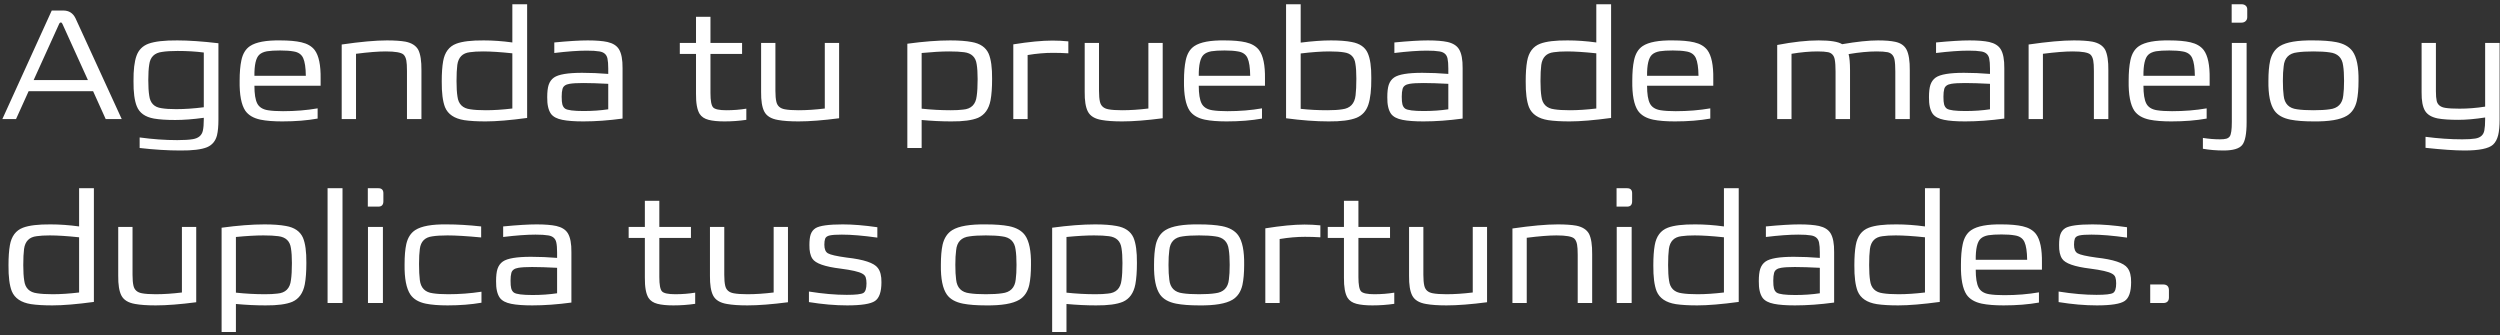 <svg width="231" height="31" viewBox="0 0 231 31" fill="none" xmlns="http://www.w3.org/2000/svg">
<rect x="0" y="0" width="231" height="31" fill="#333333" stroke="none"/>
<path d="M11.247 11H9.765L8.603 8.428H2.645L1.482 11H0.218L4.781 0.973H5.856C6.37 0.973 6.743 1.211 6.975 1.685L11.247 11ZM5.464 2.209L3.11 7.396H8.123L5.769 2.209C5.73 2.121 5.682 2.078 5.624 2.078C5.556 2.078 5.503 2.121 5.464 2.209ZM16.39 3.734C17.436 3.734 18.701 3.822 20.183 3.996V11.058C20.183 11.649 20.139 12.129 20.052 12.497C19.916 13.03 19.611 13.398 19.137 13.601C18.623 13.814 17.795 13.916 16.652 13.906C15.499 13.906 14.249 13.829 12.903 13.674V12.7C14.104 12.865 15.262 12.947 16.376 12.947C16.986 12.947 17.465 12.918 17.814 12.86C18.337 12.773 18.647 12.511 18.744 12.075C18.802 11.814 18.831 11.465 18.831 11.029V10.884C17.853 11.019 16.971 11.087 16.187 11.087C15.383 11.087 14.729 11.044 14.225 10.956C13.411 10.811 12.883 10.433 12.641 9.823C12.428 9.3 12.326 8.525 12.336 7.498C12.326 6.481 12.418 5.701 12.612 5.158C12.806 4.616 13.174 4.243 13.716 4.04C14.307 3.826 15.199 3.725 16.39 3.734ZM16.274 10.085C17.068 10.085 17.921 10.026 18.831 9.91V4.853C18.095 4.756 17.286 4.708 16.405 4.708C15.814 4.708 15.339 4.737 14.981 4.795C14.273 4.882 13.876 5.275 13.789 5.972C13.731 6.331 13.702 6.805 13.702 7.396C13.702 7.997 13.731 8.476 13.789 8.835C13.876 9.523 14.254 9.91 14.922 9.997C15.262 10.056 15.712 10.085 16.274 10.085ZM29.625 7.28V7.919H23.508C23.508 8.675 23.595 9.222 23.769 9.561C23.944 9.9 24.273 10.109 24.757 10.186C25.116 10.244 25.581 10.273 26.152 10.273C27.286 10.273 28.351 10.186 29.349 10.012V10.956C28.381 11.131 27.291 11.218 26.08 11.218C25.266 11.218 24.598 11.165 24.074 11.058C23.425 10.922 22.956 10.646 22.665 10.23C22.297 9.678 22.122 8.757 22.142 7.469C22.142 6.704 22.195 6.074 22.302 5.58C22.427 4.97 22.694 4.529 23.101 4.257C23.653 3.889 24.588 3.715 25.905 3.734C26.7 3.734 27.349 3.792 27.852 3.909C28.395 4.035 28.802 4.272 29.073 4.621C29.461 5.134 29.645 6.021 29.625 7.28ZM25.891 4.664C25.387 4.664 24.98 4.689 24.67 4.737C24.36 4.795 24.123 4.902 23.958 5.057C23.648 5.347 23.498 5.996 23.508 7.004H28.259C28.25 6.248 28.167 5.701 28.012 5.362C27.857 5.023 27.562 4.819 27.126 4.752C26.806 4.693 26.395 4.664 25.891 4.664ZM31.573 11V4.112C33.307 3.86 34.702 3.734 35.758 3.734C36.465 3.734 37.037 3.773 37.473 3.851C38.044 3.967 38.437 4.219 38.65 4.606C38.853 5.013 38.95 5.643 38.941 6.495V11H37.604V6.553C37.604 6.117 37.584 5.798 37.546 5.594C37.497 5.342 37.41 5.158 37.284 5.042C37.071 4.848 36.524 4.752 35.642 4.752C34.954 4.752 34.039 4.824 32.896 4.97V11H31.573ZM47.341 3.923V0.392H48.707V10.898C47.138 11.111 45.859 11.218 44.871 11.218C44.067 11.218 43.408 11.179 42.895 11.102C41.984 10.956 41.393 10.559 41.122 9.91C40.909 9.368 40.807 8.568 40.817 7.512C40.817 6.757 40.86 6.137 40.947 5.652C41.093 4.829 41.495 4.291 42.154 4.04C42.715 3.826 43.563 3.725 44.697 3.734C45.539 3.734 46.421 3.797 47.341 3.923ZM44.9 10.186C45.627 10.186 46.44 10.133 47.341 10.026V4.926C46.247 4.81 45.346 4.752 44.638 4.752C44.144 4.752 43.737 4.776 43.418 4.824C42.74 4.902 42.352 5.294 42.255 6.001C42.207 6.369 42.183 6.868 42.183 7.498C42.183 8.089 42.212 8.564 42.27 8.922C42.357 9.62 42.754 10.012 43.461 10.099C43.82 10.157 44.299 10.186 44.9 10.186ZM54.312 3.734C55.078 3.734 55.683 3.783 56.129 3.88C56.633 3.996 56.986 4.219 57.19 4.548C57.422 4.926 57.533 5.512 57.524 6.306V10.956C56.235 11.131 55.029 11.218 53.906 11.218C53.072 11.218 52.423 11.169 51.958 11.073C51.464 10.976 51.115 10.792 50.912 10.521C50.67 10.181 50.554 9.668 50.563 8.98C50.563 8.496 50.607 8.118 50.694 7.847C50.791 7.556 50.956 7.328 51.188 7.164C51.605 6.873 52.472 6.728 53.789 6.728C54.574 6.728 55.378 6.762 56.202 6.83V6.335C56.202 5.938 56.177 5.628 56.129 5.405C56.051 5.037 55.804 4.819 55.388 4.752C55.107 4.703 54.715 4.679 54.211 4.679C53.407 4.679 52.409 4.752 51.217 4.897V3.923C52.525 3.797 53.557 3.734 54.312 3.734ZM53.935 10.259C54.729 10.259 55.485 10.206 56.202 10.099V7.745C55.281 7.697 54.511 7.672 53.891 7.672C53.329 7.672 52.908 7.697 52.627 7.745C52.259 7.803 52.041 7.963 51.973 8.225C51.925 8.399 51.9 8.636 51.9 8.937C51.9 9.256 51.92 9.489 51.958 9.634C52.007 9.818 52.094 9.954 52.22 10.041C52.443 10.186 53.014 10.259 53.935 10.259ZM67.115 10.186C67.755 10.186 68.37 10.138 68.961 10.041V11.073C68.312 11.169 67.638 11.218 66.941 11.218C66.331 11.218 65.841 11.169 65.473 11.073C65.095 10.976 64.819 10.792 64.645 10.521C64.412 10.143 64.301 9.518 64.311 8.646V4.984H62.814V3.967H64.311V1.555H65.647V3.967H68.568V4.984H65.647V8.602C65.647 9.31 65.73 9.75 65.895 9.925C66.059 10.099 66.466 10.186 67.115 10.186ZM77.534 3.967V10.927C76.051 11.121 74.802 11.218 73.784 11.218C73 11.218 72.37 11.174 71.895 11.087C71.256 10.981 70.83 10.719 70.617 10.303C70.413 9.905 70.316 9.3 70.326 8.486V3.967H71.648V8.399C71.648 8.825 71.677 9.159 71.736 9.402C71.823 9.789 72.084 10.022 72.52 10.099C72.821 10.157 73.242 10.186 73.784 10.186C74.53 10.186 75.339 10.133 76.211 10.026V3.967H77.534ZM87.805 3.734C88.609 3.734 89.267 3.783 89.781 3.88C90.566 4.015 91.089 4.374 91.35 4.955C91.573 5.478 91.68 6.258 91.67 7.295C91.67 8.099 91.622 8.757 91.525 9.271C91.37 10.075 90.987 10.613 90.377 10.884C89.825 11.116 88.996 11.228 87.892 11.218C87.001 11.218 86.09 11.174 85.16 11.087V13.674H83.838V4.04C85.339 3.836 86.662 3.734 87.805 3.734ZM87.848 10.186C88.304 10.186 88.681 10.167 88.982 10.128C89.737 10.07 90.159 9.653 90.246 8.878C90.304 8.491 90.333 7.968 90.333 7.309C90.333 6.747 90.304 6.292 90.246 5.943C90.159 5.284 89.771 4.911 89.083 4.824C88.735 4.776 88.275 4.752 87.703 4.752C87.005 4.752 86.158 4.8 85.16 4.897V10.041C86.061 10.138 86.957 10.186 87.848 10.186ZM93.629 11V4.098C95.082 3.865 96.288 3.749 97.248 3.749C97.722 3.749 98.212 3.773 98.715 3.822V4.926C98.25 4.897 97.775 4.882 97.291 4.882C96.545 4.882 95.765 4.95 94.952 5.086V11H93.629ZM107.433 3.967V10.927C105.951 11.121 104.702 11.218 103.684 11.218C102.9 11.218 102.27 11.174 101.795 11.087C101.156 10.981 100.73 10.719 100.517 10.303C100.313 9.905 100.216 9.3 100.226 8.486V3.967H101.548V8.399C101.548 8.825 101.577 9.159 101.635 9.402C101.723 9.789 101.984 10.022 102.42 10.099C102.72 10.157 103.142 10.186 103.684 10.186C104.43 10.186 105.239 10.133 106.111 10.026V3.967H107.433ZM116.884 7.28V7.919H110.766C110.766 8.675 110.854 9.222 111.028 9.561C111.202 9.9 111.532 10.109 112.016 10.186C112.375 10.244 112.84 10.273 113.411 10.273C114.545 10.273 115.61 10.186 116.608 10.012V10.956C115.639 11.131 114.549 11.218 113.338 11.218C112.525 11.218 111.856 11.165 111.333 11.058C110.684 10.922 110.214 10.646 109.924 10.23C109.555 9.678 109.381 8.757 109.4 7.469C109.4 6.704 109.454 6.074 109.56 5.58C109.686 4.97 109.953 4.529 110.36 4.257C110.912 3.889 111.847 3.715 113.164 3.734C113.958 3.734 114.608 3.792 115.111 3.909C115.654 4.035 116.061 4.272 116.332 4.621C116.719 5.134 116.903 6.021 116.884 7.28ZM113.15 4.664C112.646 4.664 112.239 4.689 111.929 4.737C111.619 4.795 111.382 4.902 111.217 5.057C110.907 5.347 110.757 5.996 110.766 7.004H115.518C115.508 6.248 115.426 5.701 115.271 5.362C115.116 5.023 114.821 4.819 114.385 4.752C114.065 4.693 113.653 4.664 113.15 4.664ZM122.988 3.734C123.773 3.734 124.407 3.783 124.892 3.88C125.637 4.015 126.132 4.354 126.374 4.897C126.606 5.41 126.718 6.18 126.708 7.207C126.718 8.273 126.626 9.096 126.432 9.678C126.238 10.259 125.875 10.661 125.342 10.884C124.761 11.116 123.903 11.228 122.77 11.218C121.578 11.218 120.266 11.121 118.832 10.927V0.392H120.183V3.938C121.249 3.802 122.184 3.734 122.988 3.734ZM122.639 10.186C123.211 10.186 123.671 10.157 124.02 10.099C124.756 10.012 125.168 9.581 125.255 8.806C125.303 8.418 125.327 7.905 125.327 7.265C125.327 6.694 125.298 6.239 125.24 5.9C125.163 5.28 124.814 4.926 124.194 4.839C123.855 4.781 123.4 4.752 122.828 4.752C122.102 4.752 121.22 4.815 120.183 4.94V10.056C120.968 10.143 121.787 10.186 122.639 10.186ZM131.936 3.734C132.701 3.734 133.306 3.783 133.752 3.88C134.256 3.996 134.609 4.219 134.813 4.548C135.045 4.926 135.157 5.512 135.147 6.306V10.956C133.859 11.131 132.653 11.218 131.529 11.218C130.696 11.218 130.047 11.169 129.582 11.073C129.088 10.976 128.739 10.792 128.535 10.521C128.293 10.181 128.177 9.668 128.187 8.98C128.187 8.496 128.23 8.118 128.317 7.847C128.414 7.556 128.579 7.328 128.811 7.164C129.228 6.873 130.095 6.728 131.413 6.728C132.197 6.728 133.001 6.762 133.825 6.83V6.335C133.825 5.938 133.801 5.628 133.752 5.405C133.675 5.037 133.428 4.819 133.011 4.752C132.73 4.703 132.338 4.679 131.834 4.679C131.03 4.679 130.032 4.752 128.841 4.897V3.923C130.148 3.797 131.18 3.734 131.936 3.734ZM131.558 10.259C132.352 10.259 133.108 10.206 133.825 10.099V7.745C132.904 7.697 132.134 7.672 131.514 7.672C130.952 7.672 130.531 7.697 130.25 7.745C129.882 7.803 129.664 7.963 129.596 8.225C129.548 8.399 129.523 8.636 129.523 8.937C129.523 9.256 129.543 9.489 129.582 9.634C129.63 9.818 129.717 9.954 129.843 10.041C130.066 10.186 130.638 10.259 131.558 10.259ZM147.499 3.923V0.392H148.865V10.898C147.296 11.111 146.017 11.218 145.029 11.218C144.225 11.218 143.566 11.179 143.053 11.102C142.142 10.956 141.551 10.559 141.28 9.91C141.067 9.368 140.965 8.568 140.975 7.512C140.975 6.757 141.018 6.137 141.106 5.652C141.251 4.829 141.653 4.291 142.312 4.04C142.874 3.826 143.721 3.725 144.855 3.734C145.698 3.734 146.579 3.797 147.499 3.923ZM145.058 10.186C145.785 10.186 146.598 10.133 147.499 10.026V4.926C146.405 4.81 145.504 4.752 144.797 4.752C144.302 4.752 143.896 4.776 143.576 4.824C142.898 4.902 142.51 5.294 142.413 6.001C142.365 6.369 142.341 6.868 142.341 7.498C142.341 8.089 142.37 8.564 142.428 8.922C142.515 9.62 142.912 10.012 143.62 10.099C143.978 10.157 144.457 10.186 145.058 10.186ZM158.307 7.28V7.919H152.189C152.189 8.675 152.276 9.222 152.451 9.561C152.625 9.9 152.954 10.109 153.439 10.186C153.797 10.244 154.262 10.273 154.834 10.273C155.967 10.273 157.033 10.186 158.031 10.012V10.956C157.062 11.131 155.972 11.218 154.761 11.218C153.947 11.218 153.279 11.165 152.756 11.058C152.107 10.922 151.637 10.646 151.346 10.23C150.978 9.678 150.804 8.757 150.823 7.469C150.823 6.704 150.876 6.074 150.983 5.58C151.109 4.97 151.375 4.529 151.782 4.257C152.334 3.889 153.269 3.715 154.587 3.734C155.381 3.734 156.03 3.792 156.534 3.909C157.076 4.035 157.483 4.272 157.755 4.621C158.142 5.134 158.326 6.021 158.307 7.28ZM154.572 4.664C154.069 4.664 153.662 4.689 153.352 4.737C153.042 4.795 152.804 4.902 152.64 5.057C152.33 5.347 152.179 5.996 152.189 7.004H156.941C156.931 6.248 156.849 5.701 156.694 5.362C156.539 5.023 156.243 4.819 155.807 4.752C155.488 4.693 155.076 4.664 154.572 4.664ZM173.528 3.734C174.197 3.734 174.73 3.778 175.127 3.865C175.621 3.972 175.965 4.209 176.159 4.577C176.372 4.984 176.473 5.628 176.464 6.51V11H175.127V6.612C175.127 6.137 175.103 5.769 175.054 5.507C174.977 5.129 174.764 4.902 174.415 4.824C174.173 4.776 173.838 4.752 173.412 4.752C172.647 4.752 171.78 4.834 170.811 4.999C170.898 5.318 170.942 5.822 170.942 6.51V11H169.605V6.612C169.605 6.137 169.581 5.769 169.532 5.507C169.465 5.129 169.261 4.902 168.922 4.824C168.69 4.776 168.365 4.752 167.948 4.752C167.212 4.752 166.408 4.824 165.536 4.97V11H164.214V4.156C165.677 3.875 166.951 3.734 168.036 3.734C169.121 3.734 169.847 3.851 170.215 4.083C171.562 3.851 172.666 3.734 173.528 3.734ZM181.986 3.734C182.752 3.734 183.357 3.783 183.803 3.88C184.307 3.996 184.66 4.219 184.864 4.548C185.096 4.926 185.207 5.512 185.198 6.306V10.956C183.909 11.131 182.703 11.218 181.579 11.218C180.746 11.218 180.097 11.169 179.632 11.073C179.138 10.976 178.789 10.792 178.586 10.521C178.344 10.181 178.228 9.668 178.237 8.98C178.237 8.496 178.281 8.118 178.368 7.847C178.465 7.556 178.63 7.328 178.862 7.164C179.279 6.873 180.146 6.728 181.463 6.728C182.248 6.728 183.052 6.762 183.875 6.83V6.335C183.875 5.938 183.851 5.628 183.803 5.405C183.725 5.037 183.478 4.819 183.062 4.752C182.781 4.703 182.388 4.679 181.885 4.679C181.081 4.679 180.083 4.752 178.891 4.897V3.923C180.199 3.797 181.231 3.734 181.986 3.734ZM181.609 10.259C182.403 10.259 183.159 10.206 183.875 10.099V7.745C182.955 7.697 182.185 7.672 181.565 7.672C181.003 7.672 180.582 7.697 180.301 7.745C179.933 7.803 179.715 7.963 179.647 8.225C179.598 8.399 179.574 8.636 179.574 8.937C179.574 9.256 179.594 9.489 179.632 9.634C179.681 9.818 179.768 9.954 179.894 10.041C180.117 10.186 180.688 10.259 181.609 10.259ZM187.444 11V4.112C189.178 3.86 190.573 3.734 191.629 3.734C192.336 3.734 192.908 3.773 193.344 3.851C193.915 3.967 194.308 4.219 194.521 4.606C194.724 5.013 194.821 5.643 194.811 6.495V11H193.475V6.553C193.475 6.117 193.455 5.798 193.416 5.594C193.368 5.342 193.281 5.158 193.155 5.042C192.942 4.848 192.394 4.752 191.513 4.752C190.825 4.752 189.91 4.824 188.766 4.97V11H187.444ZM204.171 7.28V7.919H198.054C198.054 8.675 198.141 9.222 198.315 9.561C198.489 9.9 198.819 10.109 199.303 10.186C199.662 10.244 200.127 10.273 200.698 10.273C201.832 10.273 202.897 10.186 203.895 10.012V10.956C202.926 11.131 201.837 11.218 200.626 11.218C199.812 11.218 199.143 11.165 198.62 11.058C197.971 10.922 197.501 10.646 197.211 10.23C196.843 9.678 196.668 8.757 196.688 7.469C196.688 6.704 196.741 6.074 196.847 5.58C196.973 4.97 197.24 4.529 197.647 4.257C198.199 3.889 199.134 3.715 200.451 3.734C201.246 3.734 201.895 3.792 202.398 3.909C202.941 4.035 203.348 4.272 203.619 4.621C204.007 5.134 204.191 6.021 204.171 7.28ZM200.437 4.664C199.933 4.664 199.526 4.689 199.216 4.737C198.906 4.795 198.669 4.902 198.504 5.057C198.194 5.347 198.044 5.996 198.054 7.004H202.805C202.796 6.248 202.713 5.701 202.558 5.362C202.403 5.023 202.108 4.819 201.672 4.752C201.352 4.693 200.94 4.664 200.437 4.664ZM206.206 0.392H207.107C207.262 0.392 207.388 0.431 207.485 0.508C207.592 0.596 207.645 0.712 207.645 0.857V1.598C207.645 1.744 207.592 1.865 207.485 1.962C207.388 2.049 207.262 2.092 207.107 2.092H206.206V0.392ZM205.451 13.906C204.802 13.906 204.167 13.853 203.547 13.746V12.744C204.099 12.831 204.627 12.874 205.131 12.874C205.373 12.874 205.567 12.855 205.712 12.816C205.848 12.778 205.954 12.705 206.032 12.598C206.158 12.414 206.221 11.974 206.221 11.276V3.967H207.587V11.291C207.587 12.366 207.451 13.068 207.18 13.398C206.909 13.737 206.332 13.906 205.451 13.906ZM213.757 11.218C212.905 11.218 212.202 11.165 211.65 11.058C210.953 10.922 210.454 10.642 210.153 10.215C209.766 9.663 209.582 8.748 209.601 7.469C209.601 6.713 209.654 6.093 209.761 5.609C209.906 4.989 210.207 4.538 210.662 4.257C211.263 3.889 212.294 3.715 213.757 3.734C214.619 3.734 215.326 3.788 215.879 3.894C216.566 4.03 217.065 4.311 217.375 4.737C217.763 5.28 217.947 6.19 217.928 7.469C217.928 8.215 217.874 8.835 217.768 9.329C217.622 9.959 217.317 10.414 216.852 10.695C216.242 11.063 215.21 11.237 213.757 11.218ZM213.757 10.186C214.377 10.186 214.876 10.157 215.254 10.099C216.019 10.012 216.441 9.586 216.518 8.82C216.566 8.472 216.591 8.021 216.591 7.469C216.591 6.888 216.562 6.418 216.504 6.059C216.416 5.333 216 4.926 215.254 4.839C214.876 4.781 214.377 4.752 213.757 4.752C213.137 4.752 212.638 4.781 212.26 4.839C211.495 4.926 211.079 5.357 211.011 6.132C210.962 6.481 210.938 6.926 210.938 7.469C210.938 8.031 210.962 8.486 211.011 8.835C211.088 9.59 211.505 10.012 212.26 10.099C212.638 10.157 213.137 10.186 213.757 10.186ZM229.627 9.852V3.967H230.964V11.029C230.964 11.639 230.92 12.124 230.833 12.482C230.736 12.87 230.576 13.165 230.353 13.369C229.956 13.727 229.079 13.906 227.723 13.906C226.842 13.906 225.64 13.824 224.119 13.659V12.642C225.301 12.797 226.43 12.874 227.505 12.874C228.019 12.874 228.421 12.85 228.711 12.802C229.196 12.724 229.477 12.473 229.554 12.046C229.603 11.794 229.627 11.455 229.627 11.029V10.855C228.706 11 227.878 11.073 227.142 11.073C226.348 11.073 225.713 11.029 225.238 10.942C224.676 10.826 224.289 10.593 224.076 10.244C223.853 9.876 223.746 9.305 223.756 8.53V3.967H225.078V8.428C225.078 8.815 225.103 9.116 225.151 9.329C225.238 9.687 225.505 9.9 225.95 9.968C226.26 10.017 226.696 10.041 227.258 10.041C228.043 10.041 228.832 9.978 229.627 9.852ZM7.309 20.923V17.392H8.675V27.898C7.106 28.111 5.827 28.218 4.839 28.218C4.035 28.218 3.376 28.179 2.863 28.102C1.952 27.956 1.361 27.559 1.09 26.91C0.877 26.368 0.775 25.568 0.785 24.512C0.785 23.757 0.828 23.137 0.915 22.652C1.061 21.829 1.463 21.291 2.122 21.04C2.683 20.826 3.531 20.725 4.665 20.734C5.507 20.734 6.389 20.797 7.309 20.923ZM4.868 27.186C5.595 27.186 6.408 27.133 7.309 27.026V21.926C6.215 21.81 5.314 21.752 4.606 21.752C4.112 21.752 3.705 21.776 3.386 21.824C2.708 21.902 2.32 22.294 2.223 23.001C2.175 23.369 2.151 23.868 2.151 24.498C2.151 25.089 2.18 25.564 2.238 25.922C2.325 26.619 2.722 27.012 3.429 27.099C3.788 27.157 4.267 27.186 4.868 27.186ZM18.131 20.967V27.927C16.649 28.121 15.399 28.218 14.382 28.218C13.597 28.218 12.968 28.174 12.493 28.087C11.854 27.981 11.427 27.719 11.214 27.302C11.011 26.905 10.914 26.3 10.924 25.486V20.967H12.246V25.399C12.246 25.825 12.275 26.159 12.333 26.402C12.42 26.789 12.682 27.022 13.118 27.099C13.418 27.157 13.84 27.186 14.382 27.186C15.128 27.186 15.937 27.133 16.809 27.026V20.967H18.131ZM24.443 20.734C25.247 20.734 25.906 20.783 26.419 20.88C27.204 21.015 27.727 21.374 27.989 21.955C28.212 22.478 28.318 23.258 28.308 24.294C28.308 25.099 28.26 25.757 28.163 26.271C28.008 27.075 27.625 27.613 27.015 27.884C26.463 28.116 25.635 28.228 24.53 28.218C23.639 28.218 22.728 28.174 21.798 28.087V30.674H20.476V21.04C21.978 20.836 23.3 20.734 24.443 20.734ZM24.487 27.186C24.942 27.186 25.32 27.167 25.62 27.128C26.376 27.07 26.797 26.653 26.884 25.878C26.942 25.491 26.972 24.968 26.972 24.309C26.972 23.747 26.942 23.292 26.884 22.943C26.797 22.284 26.41 21.911 25.722 21.824C25.373 21.776 24.913 21.752 24.341 21.752C23.644 21.752 22.796 21.8 21.798 21.897V27.041C22.699 27.138 23.596 27.186 24.487 27.186ZM30.268 28V17.392H31.648V28H30.268ZM33.986 17.392H34.959C35.269 17.392 35.424 17.547 35.424 17.857V18.598C35.424 18.928 35.269 19.092 34.959 19.092H33.986V17.392ZM34 20.967H35.381V28H34V20.967ZM41.364 28.218C40.541 28.218 39.867 28.165 39.344 28.058C38.685 27.922 38.211 27.642 37.92 27.215C37.542 26.653 37.363 25.719 37.383 24.411C37.383 23.655 37.436 23.035 37.542 22.551C37.678 21.96 37.954 21.529 38.371 21.258C38.942 20.889 39.916 20.715 41.291 20.734C42.241 20.734 43.297 20.797 44.459 20.923V21.94C43.142 21.814 42.105 21.752 41.35 21.752C40.768 21.752 40.298 21.781 39.94 21.839C39.262 21.926 38.879 22.313 38.792 23.001C38.744 23.35 38.719 23.815 38.719 24.396C38.719 25.007 38.744 25.501 38.792 25.878C38.879 26.605 39.281 27.012 39.998 27.099C40.357 27.157 40.827 27.186 41.408 27.186C42.454 27.186 43.481 27.109 44.488 26.954V27.971C43.529 28.136 42.488 28.218 41.364 28.218ZM49.587 20.734C50.352 20.734 50.958 20.783 51.403 20.88C51.907 20.996 52.261 21.219 52.464 21.548C52.697 21.926 52.808 22.512 52.798 23.306V27.956C51.51 28.131 50.304 28.218 49.18 28.218C48.347 28.218 47.698 28.169 47.233 28.073C46.739 27.976 46.39 27.792 46.187 27.52C45.944 27.181 45.828 26.668 45.838 25.98C45.838 25.496 45.881 25.118 45.969 24.847C46.066 24.556 46.23 24.328 46.463 24.164C46.879 23.873 47.746 23.728 49.064 23.728C49.849 23.728 50.653 23.762 51.476 23.829V23.335C51.476 22.938 51.452 22.628 51.403 22.405C51.326 22.037 51.079 21.819 50.662 21.752C50.381 21.703 49.989 21.679 49.485 21.679C48.681 21.679 47.683 21.752 46.492 21.897V20.923C47.8 20.797 48.831 20.734 49.587 20.734ZM49.209 27.259C50.004 27.259 50.759 27.206 51.476 27.099V24.745C50.556 24.697 49.785 24.672 49.166 24.672C48.604 24.672 48.182 24.697 47.901 24.745C47.533 24.803 47.315 24.963 47.247 25.224C47.199 25.399 47.175 25.636 47.175 25.937C47.175 26.256 47.194 26.489 47.233 26.634C47.281 26.818 47.368 26.954 47.494 27.041C47.717 27.186 48.289 27.259 49.209 27.259ZM62.39 27.186C63.029 27.186 63.644 27.138 64.235 27.041V28.073C63.586 28.169 62.913 28.218 62.215 28.218C61.605 28.218 61.116 28.169 60.748 28.073C60.37 27.976 60.094 27.792 59.919 27.52C59.687 27.143 59.575 26.518 59.585 25.646V21.984H58.088V20.967H59.585V18.555H60.922V20.967H63.843V21.984H60.922V25.602C60.922 26.309 61.004 26.75 61.169 26.925C61.334 27.099 61.741 27.186 62.39 27.186ZM72.808 20.967V27.927C71.326 28.121 70.076 28.218 69.059 28.218C68.274 28.218 67.645 28.174 67.17 28.087C66.531 27.981 66.104 27.719 65.891 27.302C65.688 26.905 65.591 26.3 65.6 25.486V20.967H66.923V25.399C66.923 25.825 66.952 26.159 67.01 26.402C67.097 26.789 67.359 27.022 67.795 27.099C68.095 27.157 68.516 27.186 69.059 27.186C69.805 27.186 70.614 27.133 71.486 27.026V20.967H72.808ZM78.277 28.218C77.173 28.218 75.996 28.116 74.746 27.913V26.939C76.025 27.143 77.192 27.244 78.248 27.244C79.072 27.244 79.58 27.186 79.774 27.07C79.968 26.954 80.064 26.658 80.064 26.184C80.064 25.961 80.04 25.777 79.992 25.631C79.943 25.486 79.837 25.37 79.672 25.283C79.372 25.108 78.699 24.953 77.652 24.818C76.209 24.643 75.347 24.338 75.066 23.902C74.872 23.611 74.78 23.19 74.79 22.638C74.79 22.221 74.828 21.897 74.906 21.664C74.993 21.413 75.143 21.219 75.356 21.083C75.734 20.851 76.572 20.734 77.87 20.734C78.8 20.734 79.866 20.822 81.067 20.996V21.955C79.759 21.771 78.665 21.679 77.783 21.679C77.279 21.679 76.911 21.703 76.679 21.752C76.446 21.8 76.301 21.902 76.243 22.057C76.194 22.192 76.17 22.376 76.17 22.609C76.17 23.016 76.281 23.282 76.504 23.408C76.737 23.544 77.313 23.674 78.234 23.8C79.813 23.975 80.772 24.294 81.111 24.759C81.343 25.06 81.455 25.501 81.445 26.082C81.445 26.963 81.246 27.54 80.849 27.811C80.452 28.082 79.595 28.218 78.277 28.218ZM91.093 28.218C90.24 28.218 89.538 28.165 88.986 28.058C88.288 27.922 87.789 27.642 87.489 27.215C87.101 26.663 86.917 25.748 86.937 24.469C86.937 23.713 86.99 23.093 87.096 22.609C87.242 21.989 87.542 21.538 87.997 21.258C88.598 20.889 89.63 20.715 91.093 20.734C91.955 20.734 92.662 20.788 93.214 20.894C93.902 21.03 94.401 21.311 94.711 21.737C95.098 22.279 95.282 23.19 95.263 24.469C95.263 25.215 95.21 25.835 95.103 26.329C94.958 26.959 94.653 27.414 94.188 27.695C93.577 28.063 92.546 28.237 91.093 28.218ZM91.093 27.186C91.713 27.186 92.211 27.157 92.589 27.099C93.355 27.012 93.776 26.586 93.853 25.82C93.902 25.472 93.926 25.021 93.926 24.469C93.926 23.888 93.897 23.418 93.839 23.059C93.752 22.333 93.335 21.926 92.589 21.839C92.211 21.781 91.713 21.752 91.093 21.752C90.472 21.752 89.974 21.781 89.596 21.839C88.831 21.926 88.414 22.357 88.346 23.132C88.298 23.481 88.273 23.926 88.273 24.469C88.273 25.031 88.298 25.486 88.346 25.835C88.424 26.59 88.84 27.012 89.596 27.099C89.974 27.157 90.472 27.186 91.093 27.186ZM101.187 20.734C101.991 20.734 102.649 20.783 103.163 20.88C103.947 21.015 104.471 21.374 104.732 21.955C104.955 22.478 105.062 23.258 105.052 24.294C105.052 25.099 105.003 25.757 104.907 26.271C104.752 27.075 104.369 27.613 103.759 27.884C103.206 28.116 102.378 28.228 101.274 28.218C100.382 28.218 99.472 28.174 98.542 28.087V30.674H97.219V21.04C98.721 20.836 100.043 20.734 101.187 20.734ZM101.23 27.186C101.685 27.186 102.063 27.167 102.364 27.128C103.119 27.07 103.541 26.653 103.628 25.878C103.686 25.491 103.715 24.968 103.715 24.309C103.715 23.747 103.686 23.292 103.628 22.943C103.541 22.284 103.153 21.911 102.465 21.824C102.117 21.776 101.656 21.752 101.085 21.752C100.387 21.752 99.54 21.8 98.542 21.897V27.041C99.443 27.138 100.339 27.186 101.23 27.186ZM110.789 28.218C109.937 28.218 109.234 28.165 108.682 28.058C107.985 27.922 107.486 27.642 107.185 27.215C106.798 26.663 106.614 25.748 106.633 24.469C106.633 23.713 106.687 23.093 106.793 22.609C106.938 21.989 107.239 21.538 107.694 21.258C108.295 20.889 109.326 20.715 110.789 20.734C111.651 20.734 112.359 20.788 112.911 20.894C113.599 21.03 114.098 21.311 114.408 21.737C114.795 22.279 114.979 23.19 114.96 24.469C114.96 25.215 114.906 25.835 114.8 26.329C114.655 26.959 114.349 27.414 113.884 27.695C113.274 28.063 112.242 28.237 110.789 28.218ZM110.789 27.186C111.409 27.186 111.908 27.157 112.286 27.099C113.051 27.012 113.473 26.586 113.55 25.82C113.599 25.472 113.623 25.021 113.623 24.469C113.623 23.888 113.594 23.418 113.536 23.059C113.448 22.333 113.032 21.926 112.286 21.839C111.908 21.781 111.409 21.752 110.789 21.752C110.169 21.752 109.67 21.781 109.293 21.839C108.527 21.926 108.111 22.357 108.043 23.132C107.994 23.481 107.97 23.926 107.97 24.469C107.97 25.031 107.994 25.486 108.043 25.835C108.12 26.59 108.537 27.012 109.293 27.099C109.67 27.157 110.169 27.186 110.789 27.186ZM116.916 28V21.098C118.369 20.865 119.575 20.749 120.535 20.749C121.009 20.749 121.498 20.773 122.002 20.822V21.926C121.537 21.897 121.062 21.882 120.578 21.882C119.832 21.882 119.052 21.95 118.239 22.086V28H116.916ZM126.986 27.186C127.625 27.186 128.24 27.138 128.831 27.041V28.073C128.182 28.169 127.509 28.218 126.811 28.218C126.201 28.218 125.712 28.169 125.344 28.073C124.966 27.976 124.69 27.792 124.516 27.52C124.283 27.143 124.172 26.518 124.181 25.646V21.984H122.685V20.967H124.181V18.555H125.518V20.967H128.439V21.984H125.518V25.602C125.518 26.309 125.601 26.75 125.765 26.925C125.93 27.099 126.337 27.186 126.986 27.186ZM137.404 20.967V27.927C135.922 28.121 134.672 28.218 133.655 28.218C132.87 28.218 132.241 28.174 131.766 28.087C131.127 27.981 130.7 27.719 130.487 27.302C130.284 26.905 130.187 26.3 130.197 25.486V20.967H131.519V25.399C131.519 25.825 131.548 26.159 131.606 26.402C131.693 26.789 131.955 27.022 132.391 27.099C132.691 27.157 133.113 27.186 133.655 27.186C134.401 27.186 135.21 27.133 136.082 27.026V20.967H137.404ZM139.749 28V21.112C141.483 20.86 142.878 20.734 143.934 20.734C144.641 20.734 145.213 20.773 145.649 20.851C146.22 20.967 146.613 21.219 146.826 21.606C147.029 22.013 147.126 22.643 147.116 23.495V28H145.78V23.553C145.78 23.117 145.76 22.798 145.721 22.594C145.673 22.343 145.586 22.158 145.46 22.042C145.247 21.848 144.699 21.752 143.818 21.752C143.13 21.752 142.215 21.824 141.071 21.97V28H139.749ZM149.37 17.392H150.344C150.654 17.392 150.809 17.547 150.809 17.857V18.598C150.809 18.928 150.654 19.092 150.344 19.092H149.37V17.392ZM149.385 20.967H150.765V28H149.385V20.967ZM159.292 20.923V17.392H160.658V27.898C159.088 28.111 157.81 28.218 156.822 28.218C156.017 28.218 155.359 28.179 154.845 28.102C153.935 27.956 153.344 27.559 153.072 26.91C152.859 26.368 152.758 25.568 152.767 24.512C152.767 23.757 152.811 23.137 152.898 22.652C153.043 21.829 153.445 21.291 154.104 21.04C154.666 20.826 155.514 20.725 156.647 20.734C157.49 20.734 158.372 20.797 159.292 20.923ZM156.851 27.186C157.577 27.186 158.391 27.133 159.292 27.026V21.926C158.197 21.81 157.296 21.752 156.589 21.752C156.095 21.752 155.688 21.776 155.368 21.824C154.69 21.902 154.303 22.294 154.206 23.001C154.157 23.369 154.133 23.868 154.133 24.498C154.133 25.089 154.162 25.564 154.22 25.922C154.308 26.619 154.705 27.012 155.412 27.099C155.77 27.157 156.25 27.186 156.851 27.186ZM166.263 20.734C167.028 20.734 167.634 20.783 168.079 20.88C168.583 20.996 168.937 21.219 169.14 21.548C169.373 21.926 169.484 22.512 169.474 23.306V27.956C168.186 28.131 166.98 28.218 165.856 28.218C165.023 28.218 164.374 28.169 163.909 28.073C163.415 27.976 163.066 27.792 162.863 27.52C162.621 27.181 162.504 26.668 162.514 25.98C162.514 25.496 162.558 25.118 162.645 24.847C162.742 24.556 162.906 24.328 163.139 24.164C163.555 23.873 164.422 23.728 165.74 23.728C166.525 23.728 167.329 23.762 168.152 23.829V23.335C168.152 22.938 168.128 22.628 168.079 22.405C168.002 22.037 167.755 21.819 167.338 21.752C167.057 21.703 166.665 21.679 166.161 21.679C165.357 21.679 164.359 21.752 163.168 21.897V20.923C164.476 20.797 165.507 20.734 166.263 20.734ZM165.885 27.259C166.68 27.259 167.435 27.206 168.152 27.099V24.745C167.232 24.697 166.462 24.672 165.842 24.672C165.28 24.672 164.858 24.697 164.577 24.745C164.209 24.803 163.991 24.963 163.924 25.224C163.875 25.399 163.851 25.636 163.851 25.937C163.851 26.256 163.87 26.489 163.909 26.634C163.957 26.818 164.045 26.954 164.171 27.041C164.393 27.186 164.965 27.259 165.885 27.259ZM177.868 20.923V17.392H179.233V27.898C177.664 28.111 176.385 28.218 175.397 28.218C174.593 28.218 173.934 28.179 173.421 28.102C172.51 27.956 171.919 27.559 171.648 26.91C171.435 26.368 171.333 25.568 171.343 24.512C171.343 23.757 171.387 23.137 171.474 22.652C171.619 21.829 172.021 21.291 172.68 21.04C173.242 20.826 174.089 20.725 175.223 20.734C176.066 20.734 176.947 20.797 177.868 20.923ZM175.426 27.186C176.153 27.186 176.967 27.133 177.868 27.026V21.926C176.773 21.81 175.872 21.752 175.165 21.752C174.671 21.752 174.264 21.776 173.944 21.824C173.266 21.902 172.878 22.294 172.782 23.001C172.733 23.369 172.709 23.868 172.709 24.498C172.709 25.089 172.738 25.564 172.796 25.922C172.883 26.619 173.28 27.012 173.988 27.099C174.346 27.157 174.826 27.186 175.426 27.186ZM188.675 24.28V24.919H182.557C182.557 25.675 182.644 26.222 182.819 26.561C182.993 26.901 183.323 27.109 183.807 27.186C184.165 27.244 184.63 27.273 185.202 27.273C186.335 27.273 187.401 27.186 188.399 27.012V27.956C187.43 28.131 186.34 28.218 185.129 28.218C184.316 28.218 183.647 28.165 183.124 28.058C182.475 27.922 182.005 27.646 181.714 27.23C181.346 26.678 181.172 25.757 181.191 24.469C181.191 23.704 181.245 23.074 181.351 22.58C181.477 21.97 181.744 21.529 182.15 21.258C182.703 20.889 183.637 20.715 184.955 20.734C185.749 20.734 186.398 20.793 186.902 20.909C187.445 21.035 187.852 21.272 188.123 21.621C188.51 22.134 188.694 23.021 188.675 24.28ZM184.94 21.664C184.437 21.664 184.03 21.689 183.72 21.737C183.41 21.795 183.172 21.902 183.008 22.057C182.698 22.347 182.548 22.996 182.557 24.004H187.309C187.299 23.248 187.217 22.701 187.062 22.362C186.907 22.023 186.612 21.819 186.176 21.752C185.856 21.693 185.444 21.664 184.94 21.664ZM193.747 28.218C192.643 28.218 191.466 28.116 190.216 27.913V26.939C191.495 27.143 192.662 27.244 193.718 27.244C194.541 27.244 195.05 27.186 195.244 27.07C195.438 26.954 195.534 26.658 195.534 26.184C195.534 25.961 195.51 25.777 195.462 25.631C195.413 25.486 195.307 25.37 195.142 25.283C194.842 25.108 194.168 24.953 193.122 24.818C191.679 24.643 190.817 24.338 190.536 23.902C190.342 23.611 190.25 23.19 190.26 22.638C190.26 22.221 190.298 21.897 190.376 21.664C190.463 21.413 190.613 21.219 190.826 21.083C191.204 20.851 192.042 20.734 193.34 20.734C194.27 20.734 195.336 20.822 196.537 20.996V21.955C195.229 21.771 194.135 21.679 193.253 21.679C192.749 21.679 192.381 21.703 192.149 21.752C191.916 21.8 191.771 21.902 191.713 22.057C191.664 22.192 191.64 22.376 191.64 22.609C191.64 23.016 191.751 23.282 191.974 23.408C192.207 23.544 192.783 23.674 193.703 23.8C195.283 23.975 196.242 24.294 196.581 24.759C196.813 25.06 196.925 25.501 196.915 26.082C196.915 26.963 196.716 27.54 196.319 27.811C195.922 28.082 195.065 28.218 193.747 28.218ZM198.68 26.285H199.9C200.23 26.295 200.399 26.465 200.409 26.794V27.506C200.399 27.826 200.23 27.99 199.9 28H198.68V26.285Z" fill="white"/>
</svg>
